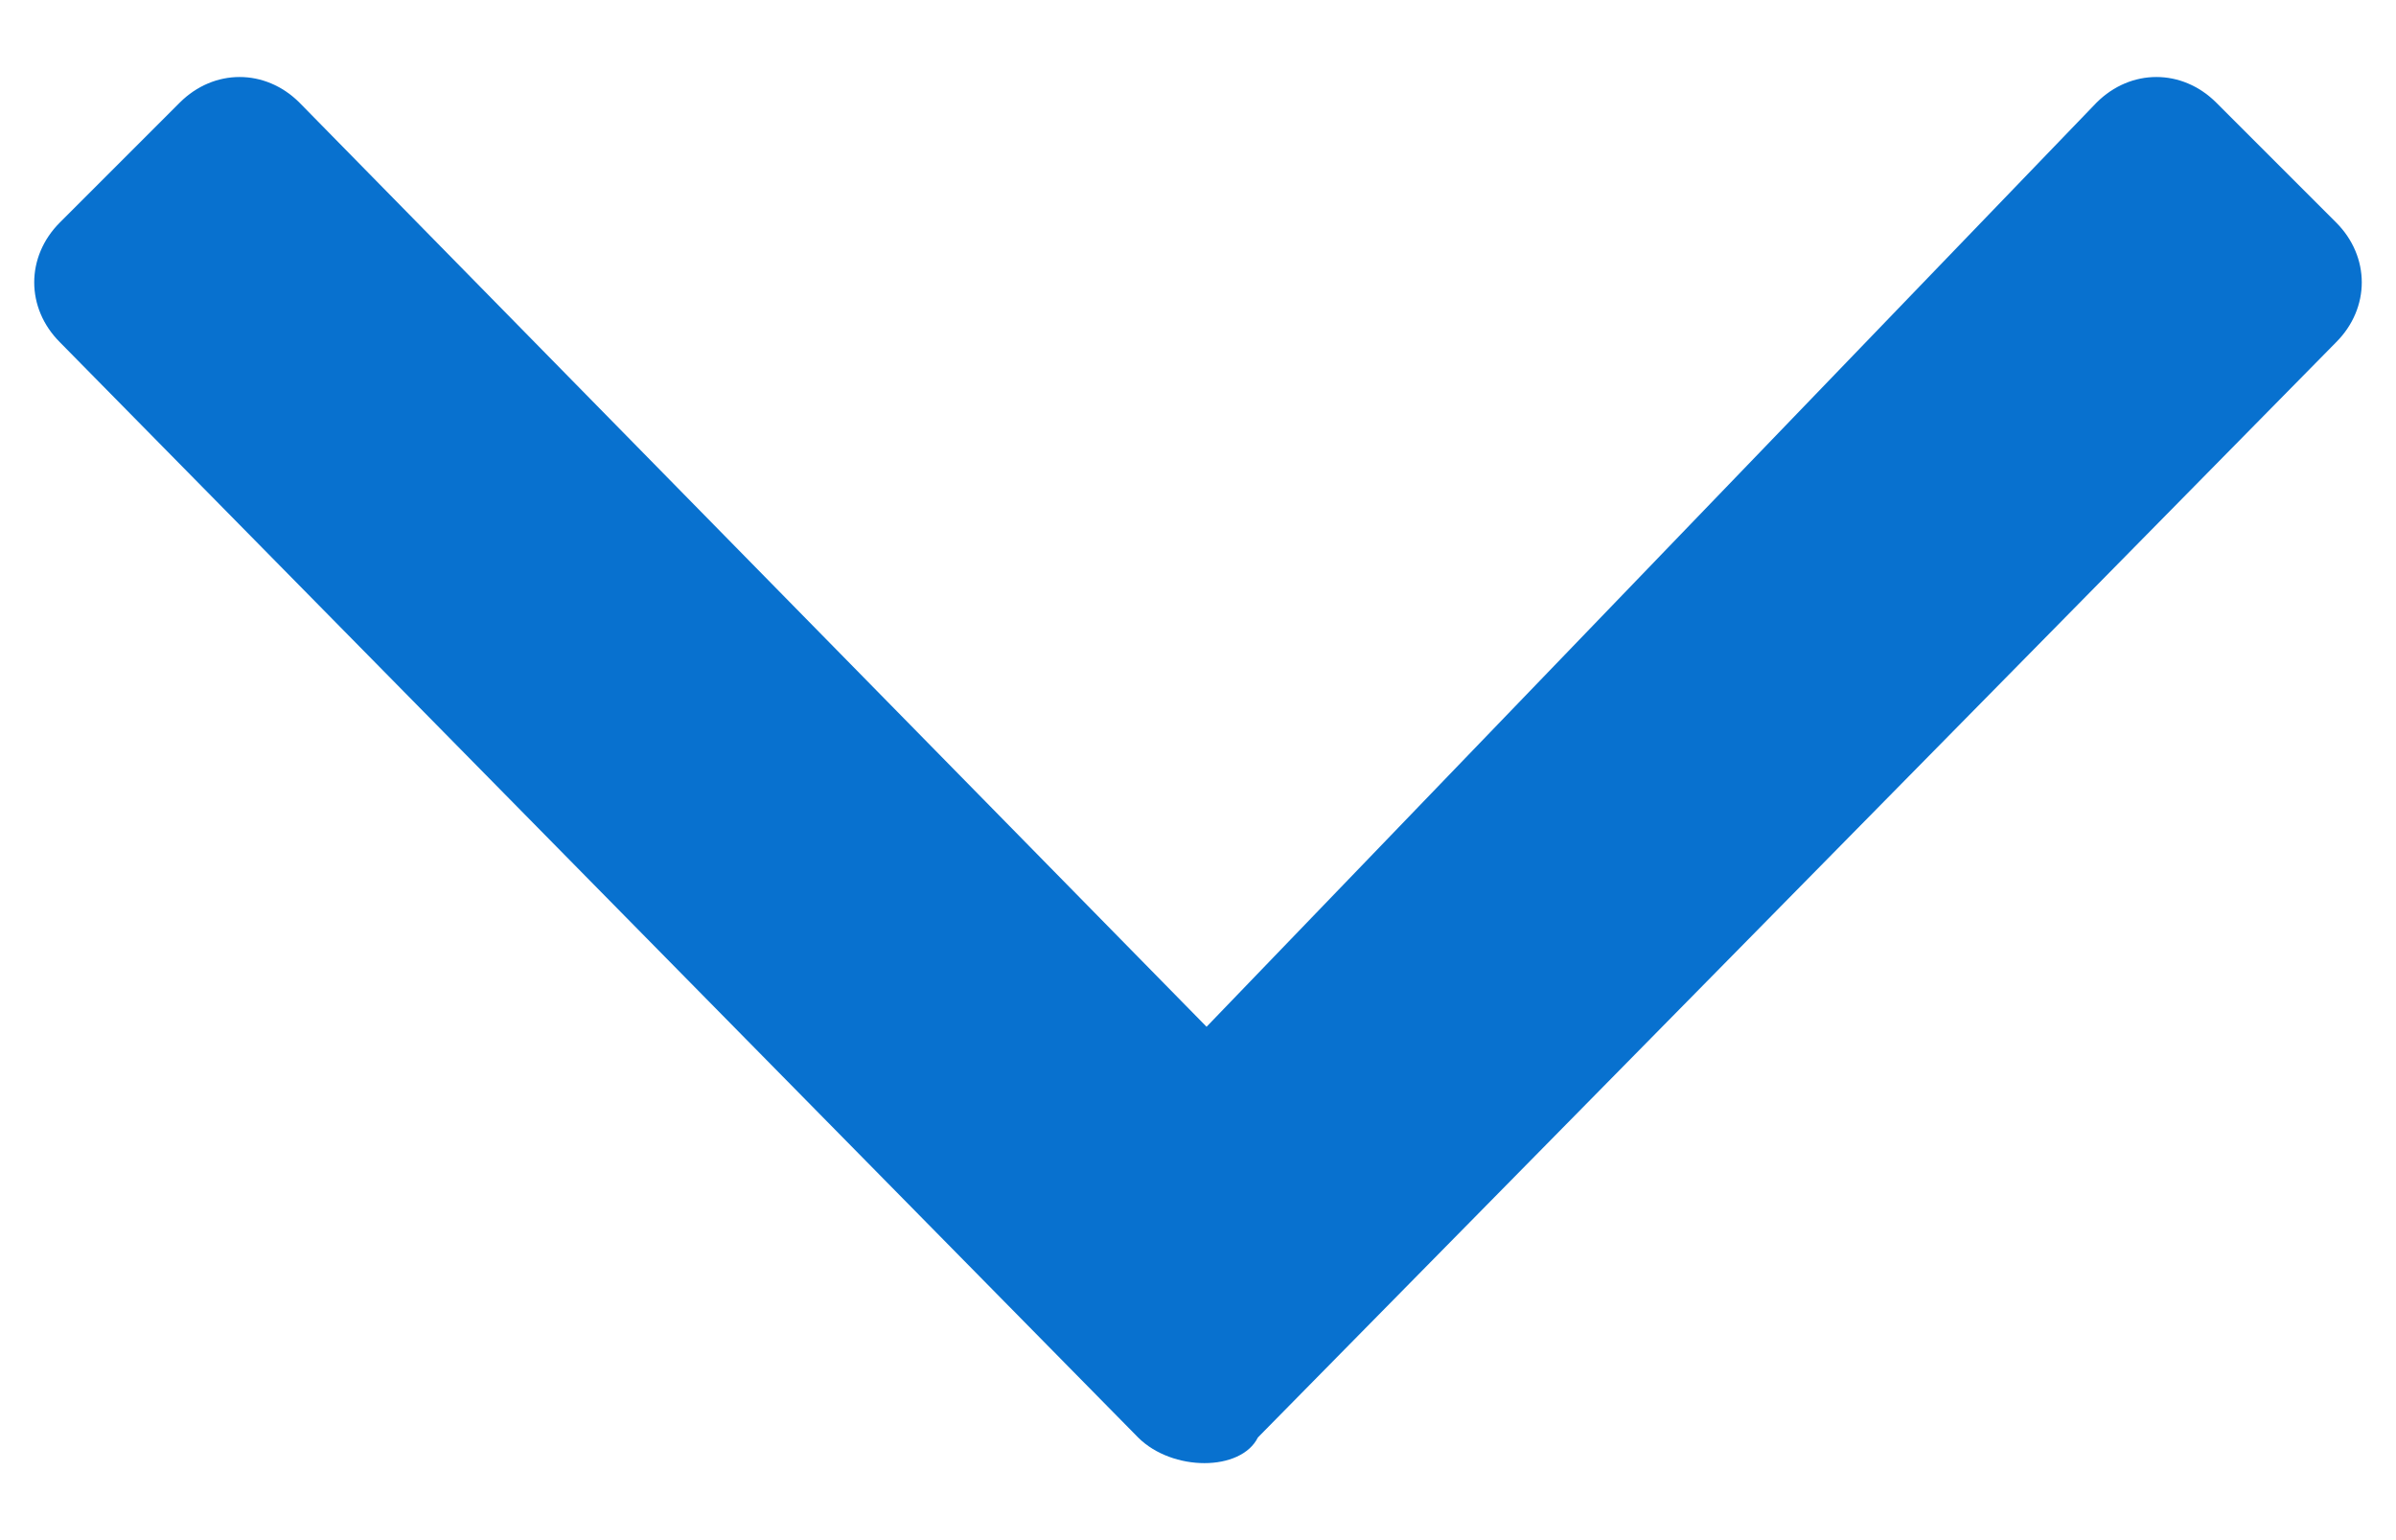 <?xml version="1.0" encoding="UTF-8"?>
<!-- Generator: Adobe Illustrator 23.0.1, SVG Export Plug-In . SVG Version: 6.00 Build 0)  -->
<svg version="1.1" id="Ebene_1" xmlns="http://www.w3.org/2000/svg" xmlns:xlink="http://www.w3.org/1999/xlink" x="0px" y="0px" viewBox="0 0 14 9" style="enable-background:new 0 0 14 9;" xml:space="preserve">
<style type="text/css">
	.st0{fill-rule:evenodd;clip-rule:evenodd;fill:#0871CF;}
</style>
<title>ic_arrow left</title>
<desc>Created with Sketch.</desc>
<g id="Symbols">
	<g transform="translate(-1, 0)">
		<g id="ic_arrow-left">
			<path class="st0" d="M7.65,8.4L1.35,2c-0.2-0.2-0.2-0.5,0-0.7l0,0l0.7-0.7c0.2-0.2,0.5-0.2,0.7,0l0,0L8.05,6l5.2-5.4     c0.2-0.2,0.5-0.2,0.7,0l0,0l0.7,0.7c0.2,0.2,0.2,0.5,0,0.7l-6.3,6.4C8.25,8.6,7.85,8.6,7.65,8.4L7.65,8.4z"/>
		</g>
	</g>
</g>
</svg>
